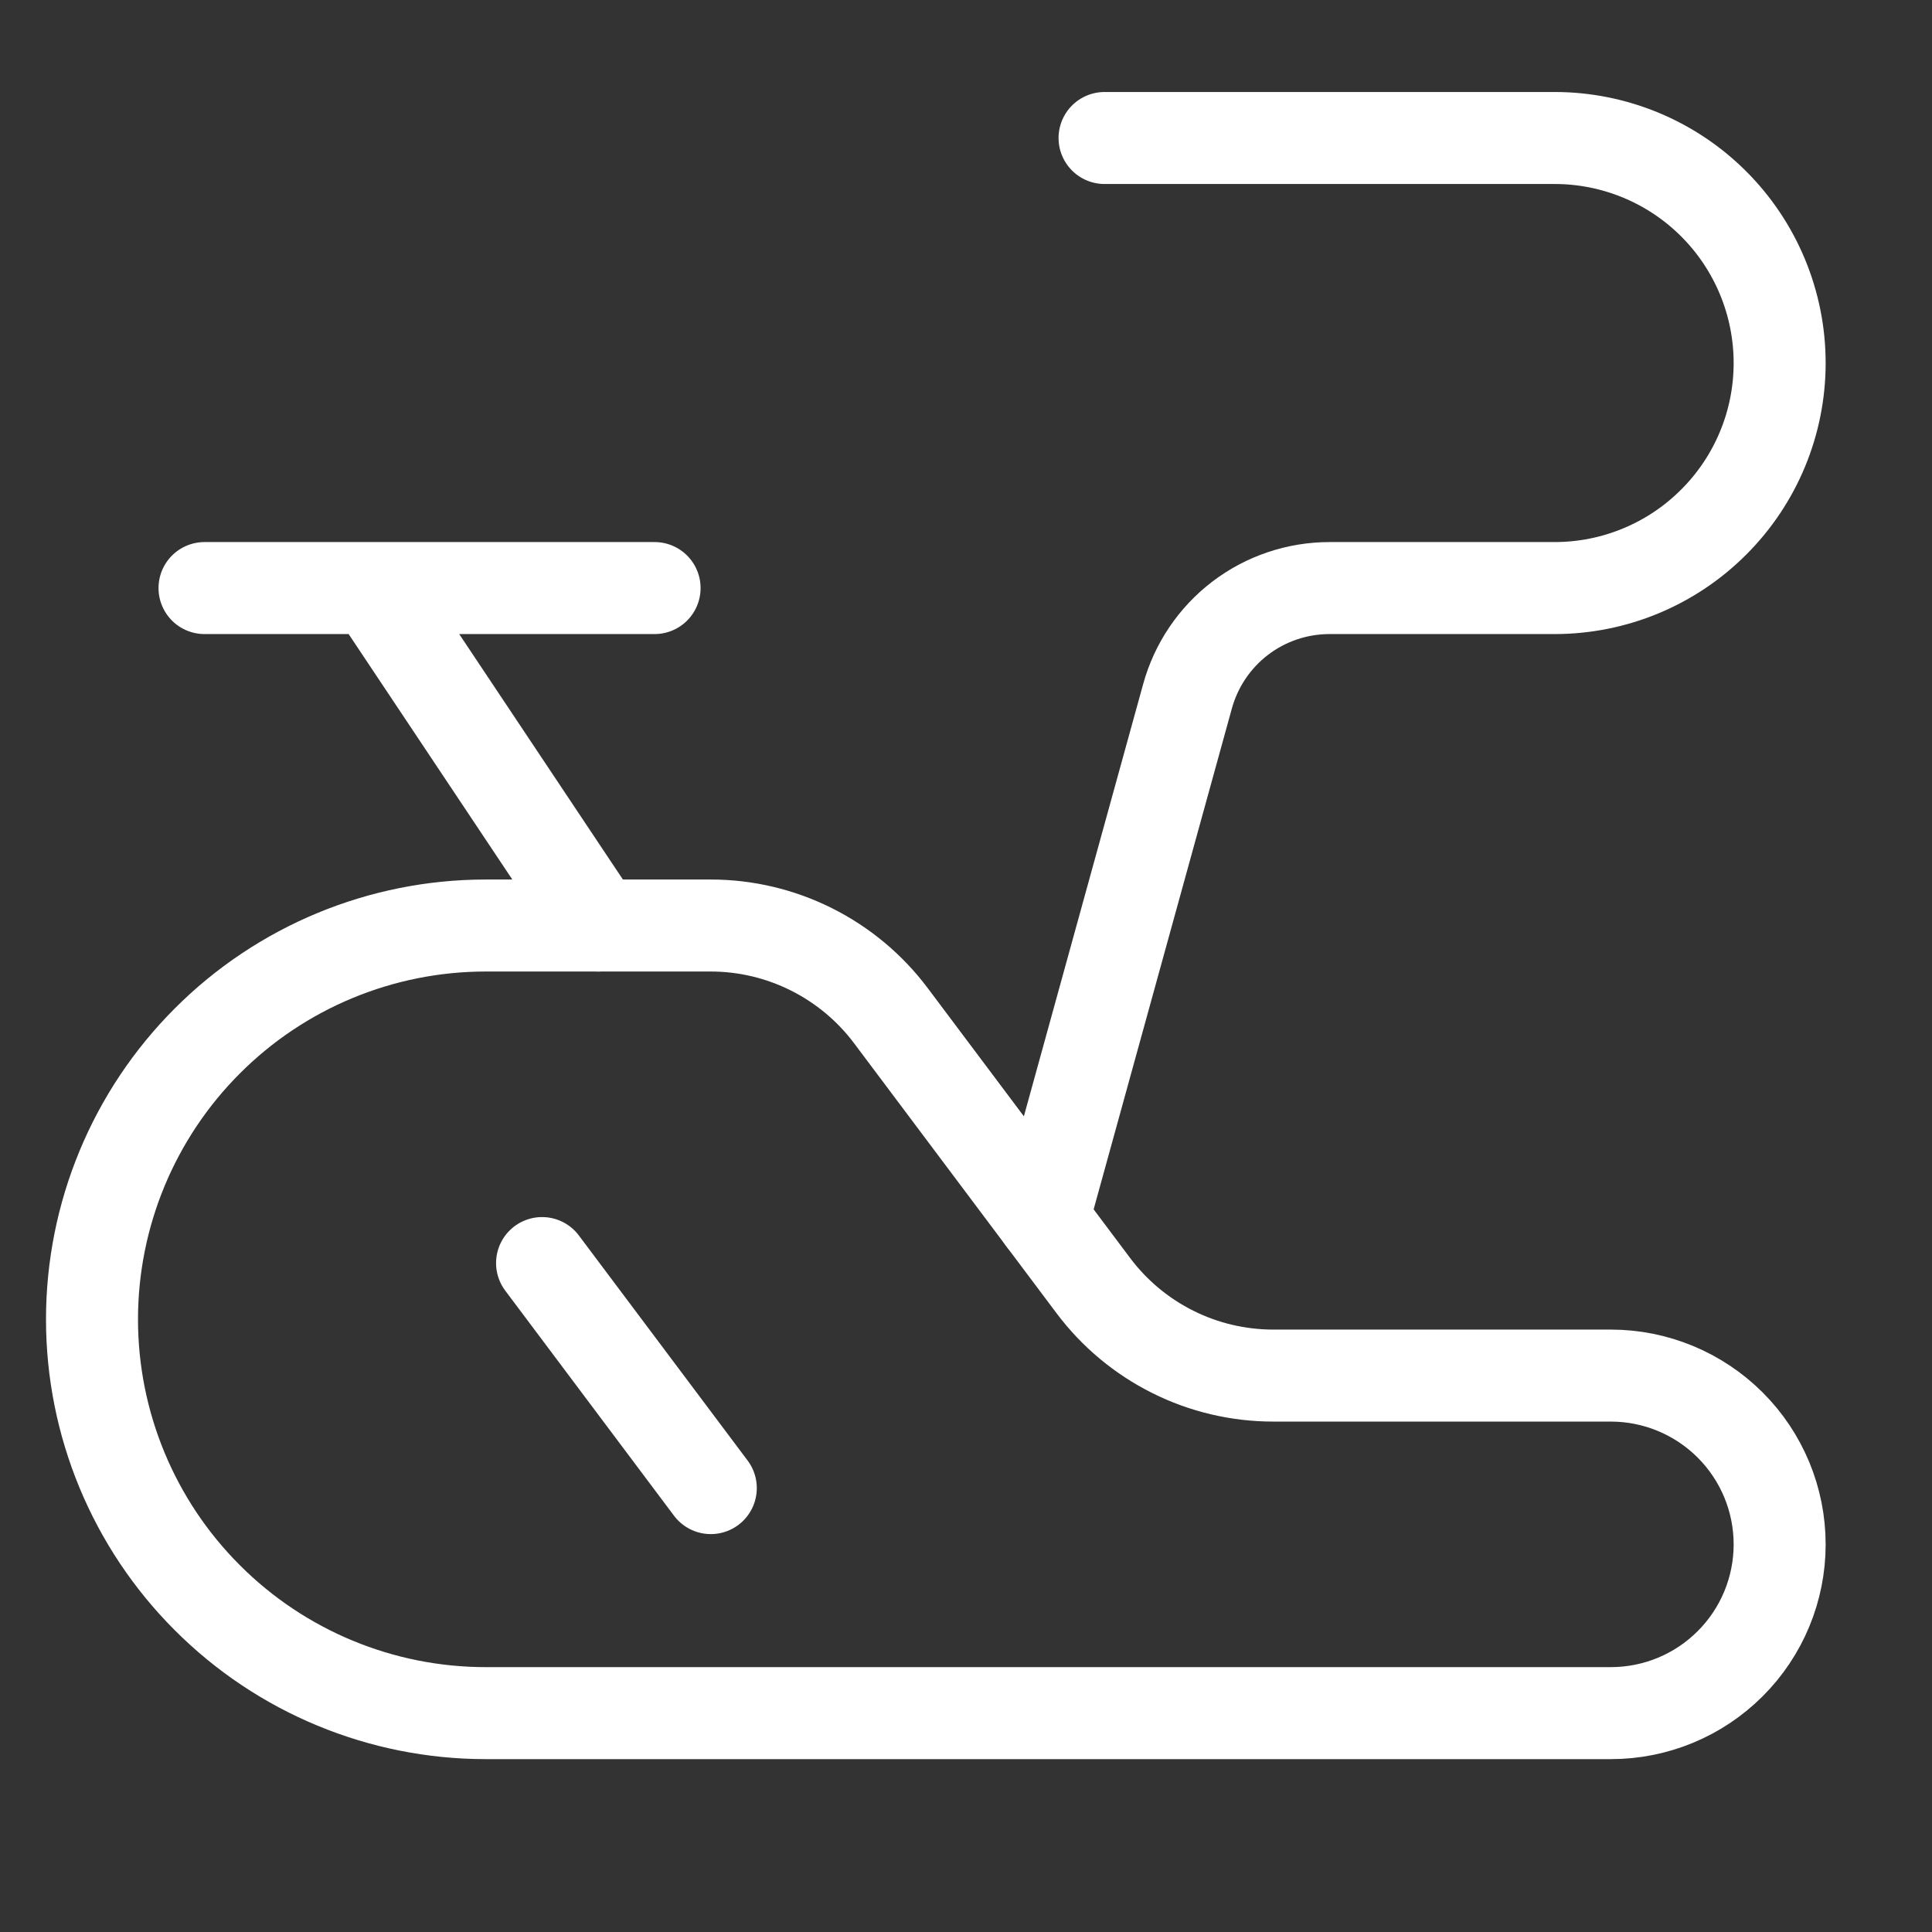 <?xml version="1.0" encoding="UTF-8"?> <svg xmlns="http://www.w3.org/2000/svg" width="21" height="21" viewBox="0 0 21 21" fill="none"><rect x="0" y="0" width="21" height="21" fill="#333333" stroke="none"/><path d="M5.892 13.729L7.726 16.175M9.683 11.039C9.455 10.735 9.159 10.489 8.82 10.319C8.48 10.149 8.106 10.06 7.726 10.06H5.28C4.145 10.06 3.056 10.511 2.254 11.314C1.451 12.117 1 13.206 1 14.341C1 15.476 1.451 16.565 2.254 17.367C3.056 18.17 4.145 18.621 5.28 18.621H17.509C17.996 18.621 18.462 18.428 18.806 18.084C19.151 17.74 19.344 17.273 19.344 16.787C19.344 16.3 19.151 15.834 18.806 15.489C18.462 15.146 17.996 14.952 17.509 14.952H13.841C13.461 14.952 13.086 14.864 12.747 14.694C12.407 14.524 12.112 14.278 11.884 13.974L9.683 11.039Z" stroke="white" stroke-linecap="round" stroke-linejoin="round"></path><path d="M11.34 13.249L12.907 7.571C13 7.232 13.201 6.933 13.48 6.72C13.759 6.507 14.101 6.392 14.452 6.392H16.898C17.547 6.392 18.169 6.134 18.627 5.675C19.086 5.217 19.344 4.595 19.344 3.946C19.344 3.297 19.086 2.675 18.627 2.216C18.169 1.758 17.547 1.5 16.898 1.5H12.006M2.223 6.392H7.115M4.057 6.392L6.503 10.06" stroke="white" stroke-linecap="round" stroke-linejoin="round"></path></svg> 